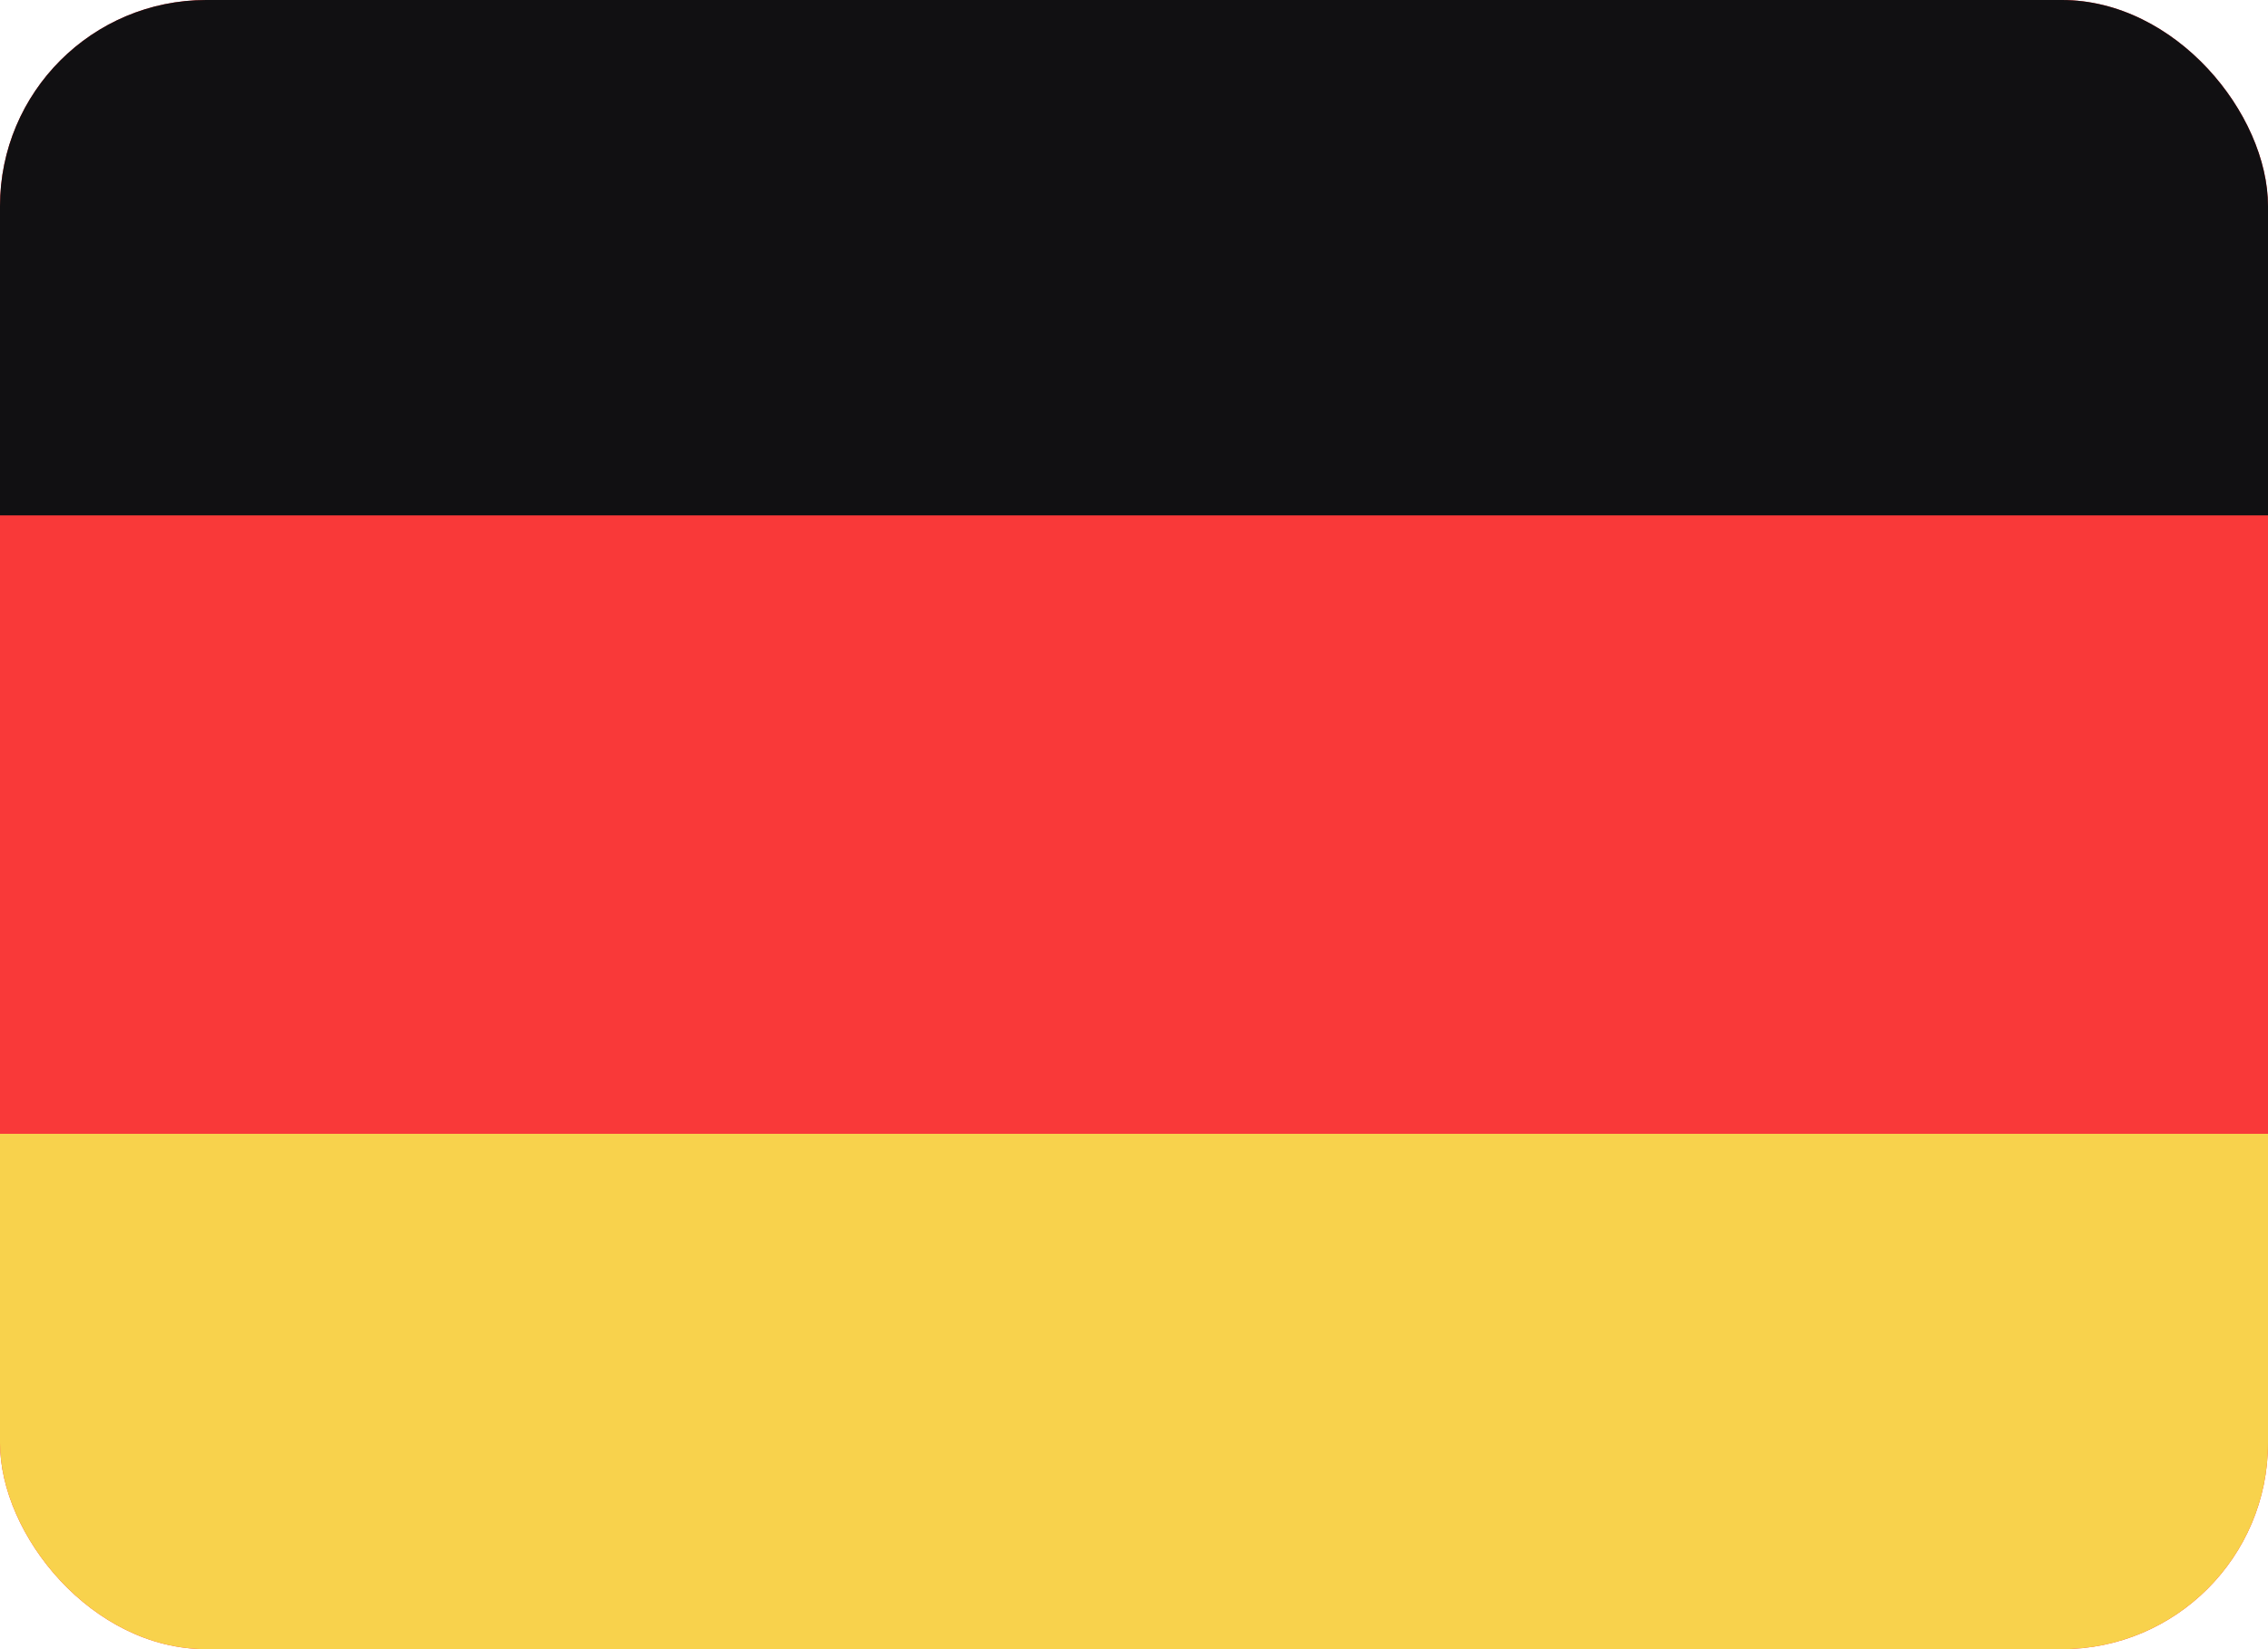<svg width="22" height="16" viewBox="0 0 22 16" fill="none" xmlns="http://www.w3.org/2000/svg">
<g clip-path="url(#clip0_110_925)">
<rect width="22" height="16" rx="2" fill="#F93939"/>
<path fill-rule="evenodd" clip-rule="evenodd" d="M0 11H23V16H0V11Z" fill="#F8D24C"/>
<path fill-rule="evenodd" clip-rule="evenodd" d="M0 0H23V5H0V0Z" fill="#111012"/>
</g>
<defs>
<clipPath id="clip0_110_925">
<rect width="22" height="16" rx="2" fill="white"/>
</clipPath>
</defs>
</svg>
